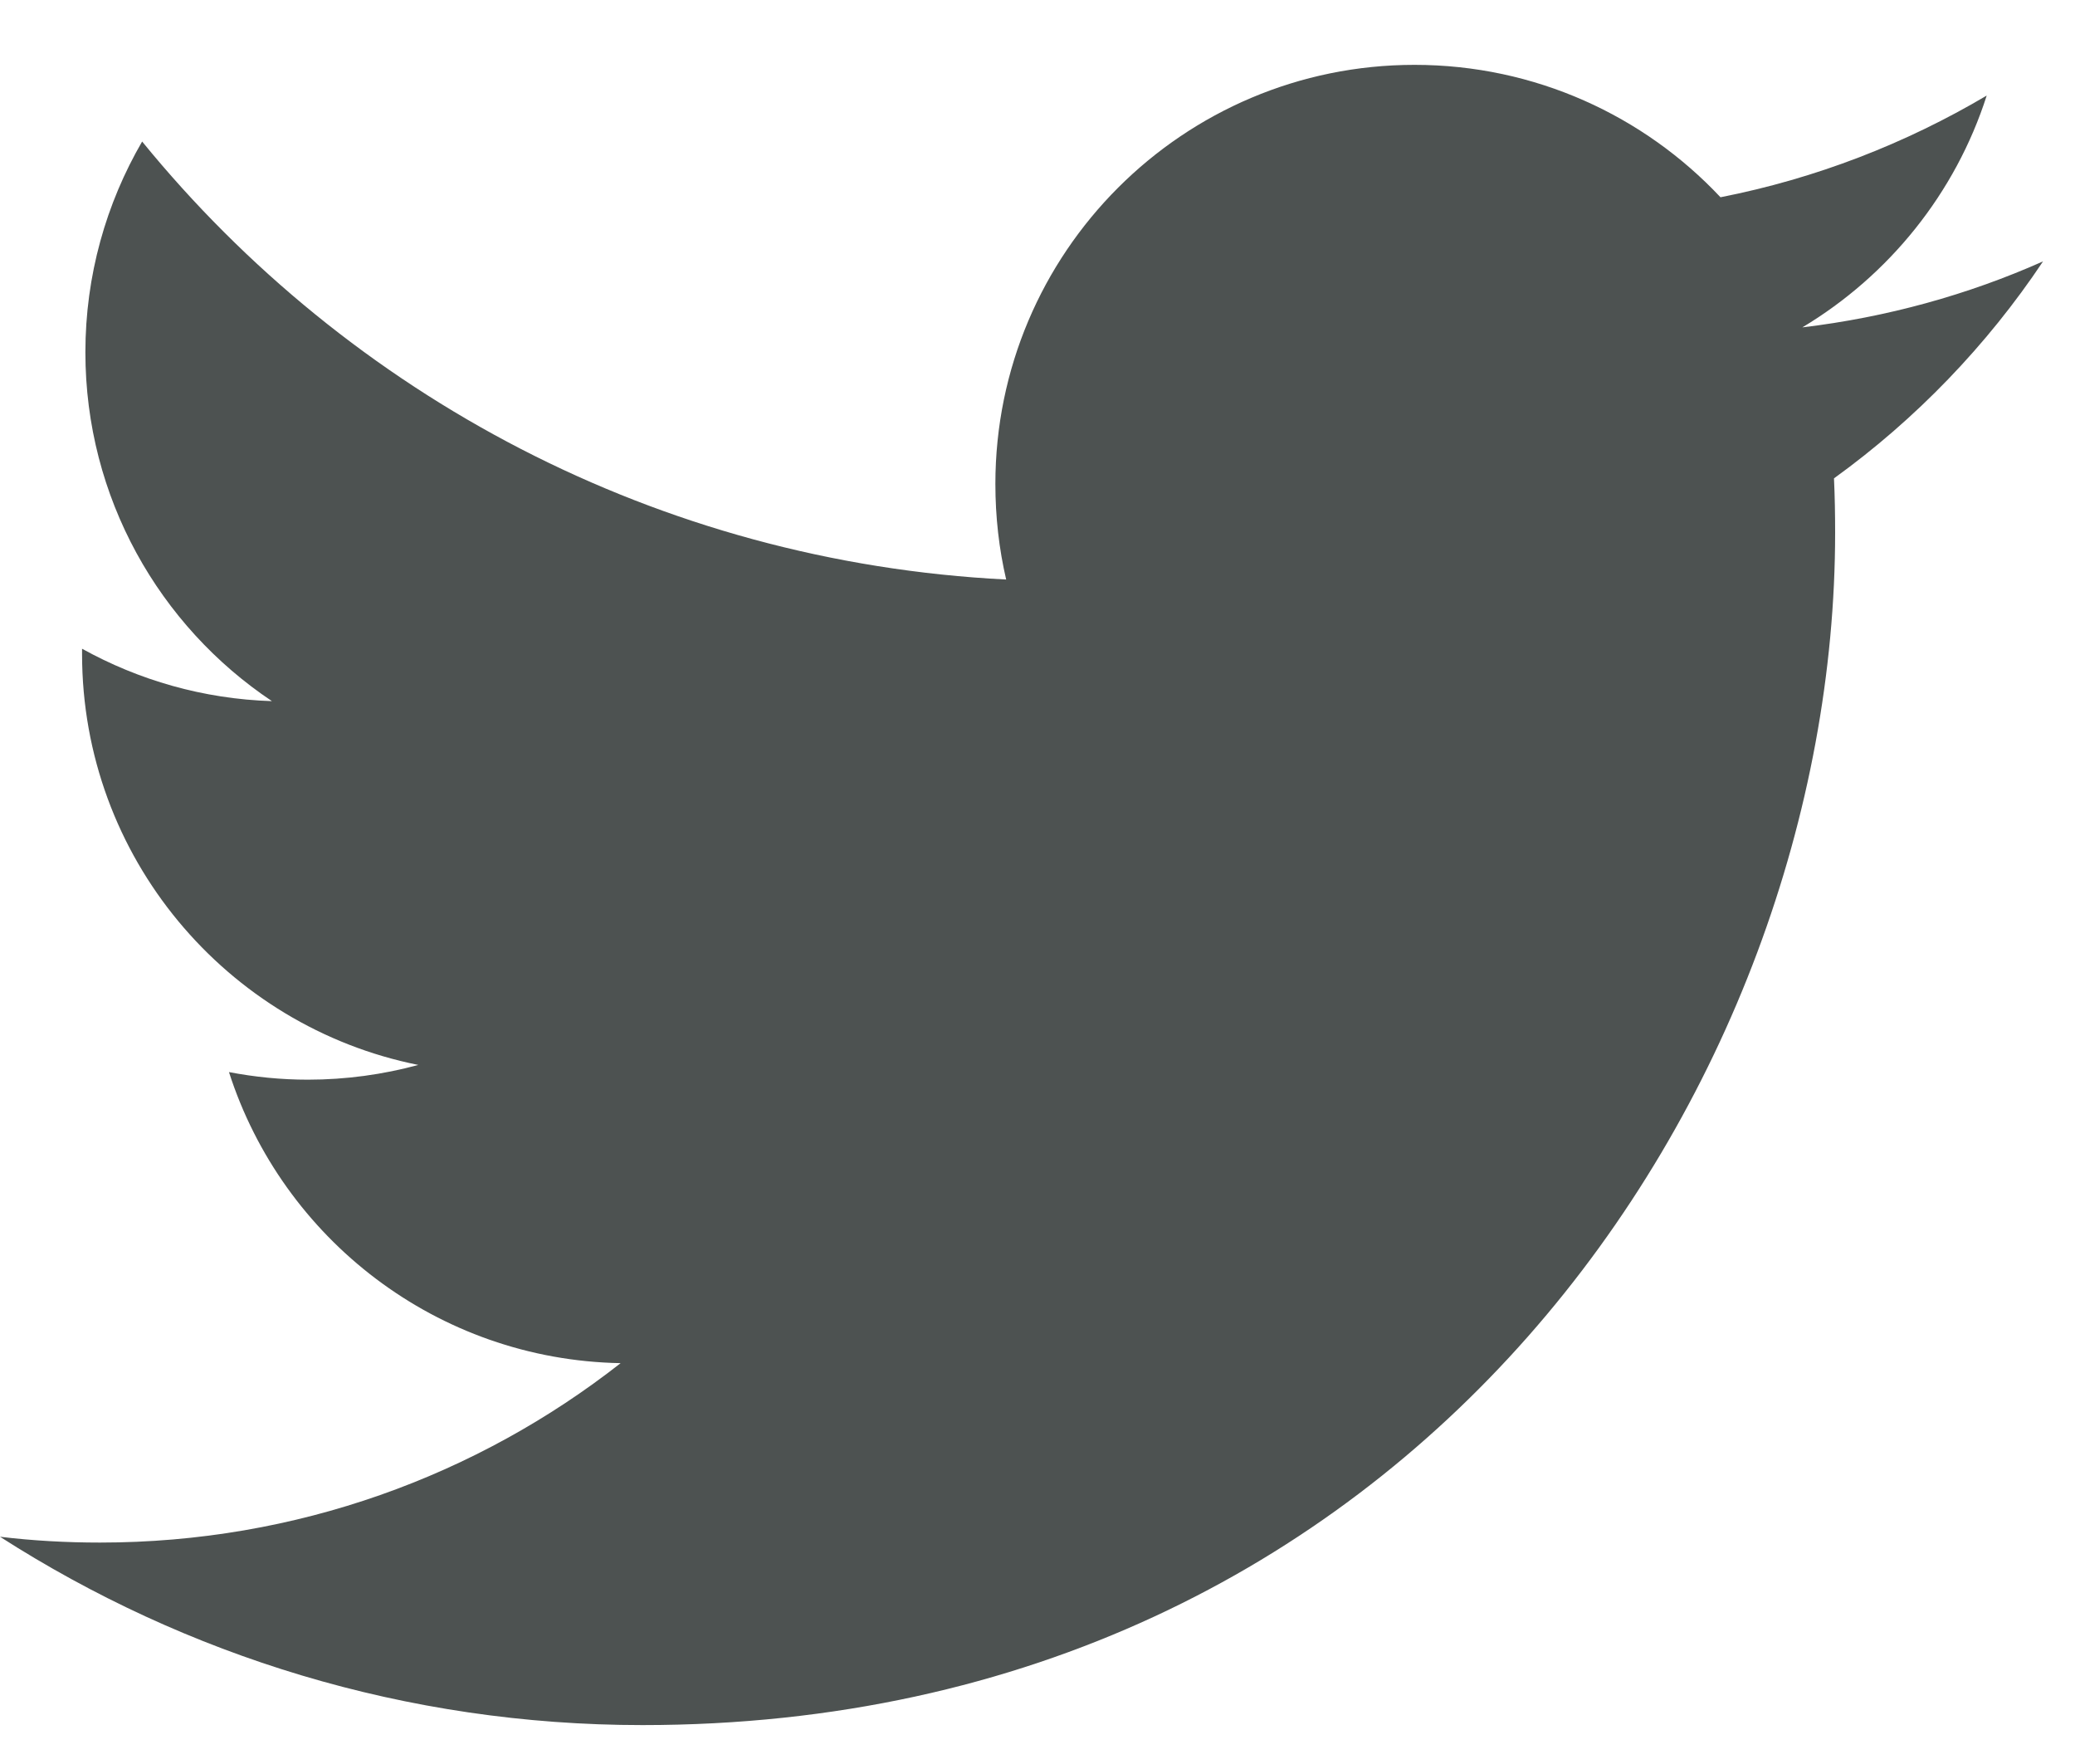 <svg width="20" height="17" viewBox="0 0 20 17" fill="none" xmlns="http://www.w3.org/2000/svg">
<path d="M6.193 16.625C13.624 16.625 17.688 10.47 17.688 5.133C17.688 4.958 17.685 4.784 17.677 4.61C18.466 4.04 19.151 3.329 19.692 2.519C18.968 2.841 18.189 3.057 17.372 3.155C18.206 2.655 18.847 1.864 19.149 0.921C18.368 1.383 17.504 1.72 16.583 1.901C15.846 1.116 14.796 0.625 13.634 0.625C11.403 0.625 9.594 2.434 9.594 4.664C9.594 4.981 9.629 5.289 9.698 5.585C6.341 5.416 3.363 3.808 1.37 1.364C1.023 1.961 0.823 2.655 0.823 3.395C0.823 4.796 1.537 6.033 2.621 6.757C1.958 6.736 1.336 6.554 0.791 6.252C0.791 6.269 0.791 6.285 0.791 6.303C0.791 8.259 2.184 9.893 4.032 10.263C3.693 10.355 3.335 10.405 2.967 10.405C2.707 10.405 2.454 10.379 2.207 10.332C2.722 11.937 4.213 13.105 5.982 13.137C4.599 14.221 2.857 14.866 0.964 14.866C0.638 14.866 0.316 14.848 0 14.81C1.788 15.956 3.911 16.625 6.193 16.625" fill="#4D5251"/>
</svg>
